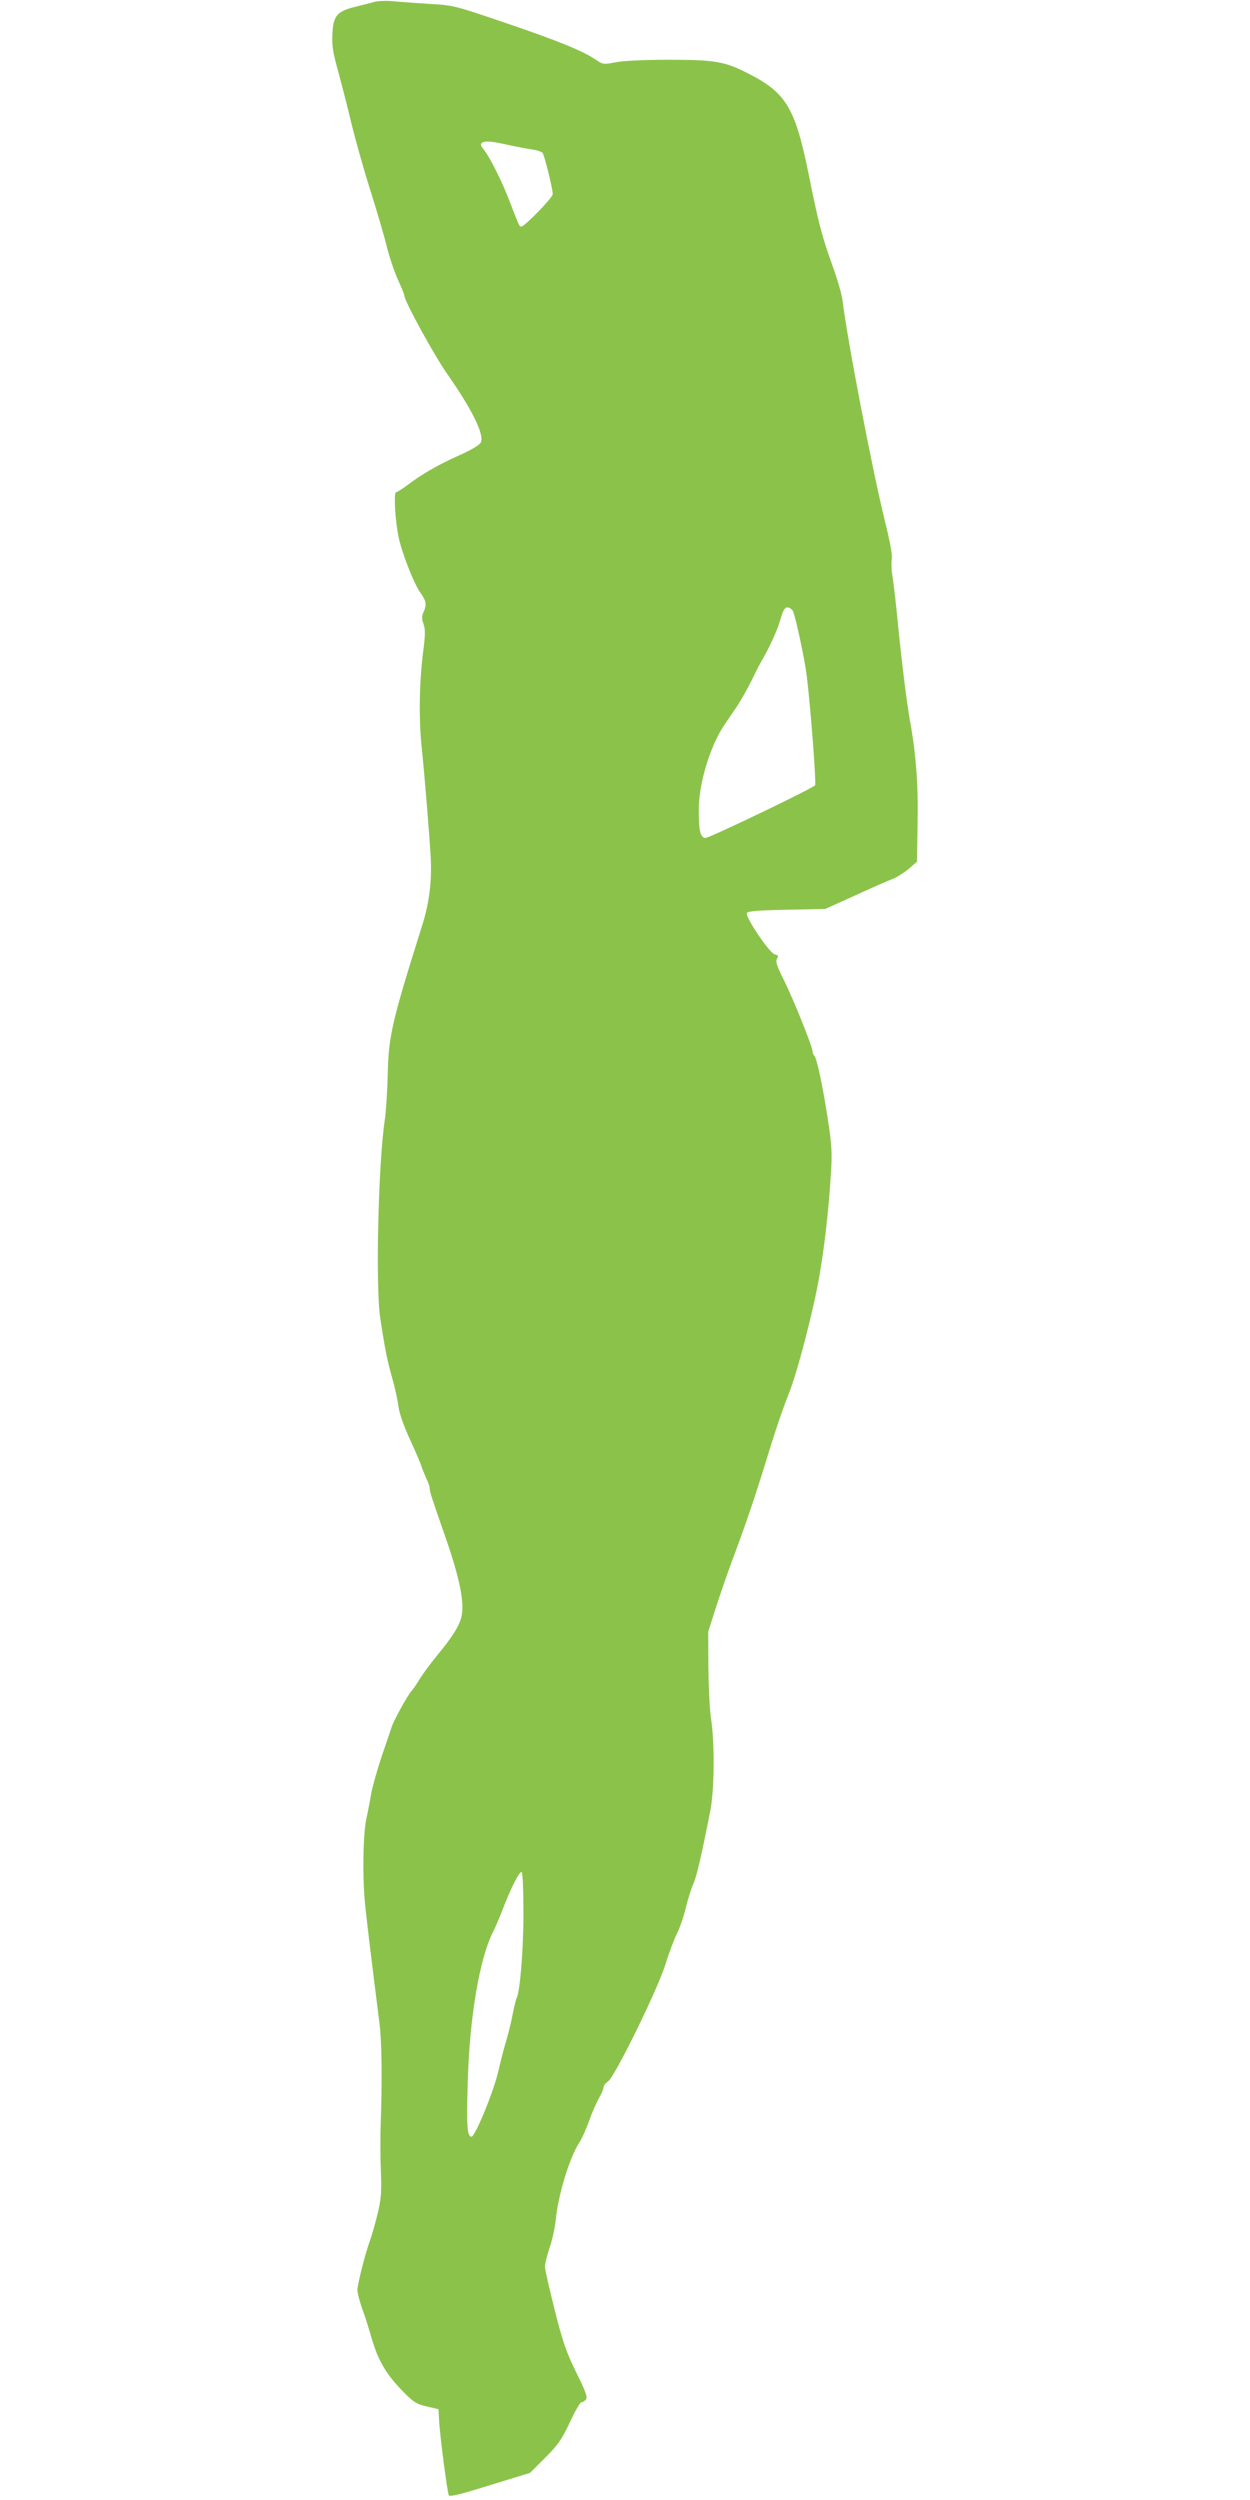 <?xml version="1.0" standalone="no"?>
<!DOCTYPE svg PUBLIC "-//W3C//DTD SVG 20010904//EN"
 "http://www.w3.org/TR/2001/REC-SVG-20010904/DTD/svg10.dtd">
<svg version="1.0" xmlns="http://www.w3.org/2000/svg"
 width="640pt" height="1280pt" viewBox="0 0 640 1280"
 preserveAspectRatio="xMidYMid meet">
<g transform="translate(0,1280) scale(0.1,-0.1)"
fill="#8bc34a" stroke="none">
<path d="M1915 12790 c-16 -5 -60 -16 -97 -25 -93 -23 -112 -46 -116 -139 -3
-59 2 -94 27 -182 16 -60 49 -185 71 -279 23 -93 68 -253 101 -355 32 -102 68
-225 80 -275 12 -49 37 -123 55 -164 19 -41 34 -78 34 -84 0 -27 152 -305 220
-402 128 -183 190 -310 172 -350 -6 -13 -46 -37 -108 -65 -110 -49 -195 -98
-267 -153 -27 -20 -53 -37 -59 -37 -13 0 -5 -148 13 -231 17 -81 79 -239 111
-283 31 -44 34 -62 16 -101 -9 -20 -9 -34 0 -59 10 -27 10 -57 -2 -147 -19
-149 -22 -337 -8 -474 16 -156 40 -452 47 -570 7 -125 -7 -240 -45 -358 -154
-490 -170 -559 -175 -757 -2 -91 -9 -196 -15 -235 -33 -217 -48 -855 -23
-1015 24 -158 36 -218 61 -305 14 -49 28 -115 32 -145 4 -34 26 -99 59 -170
29 -63 55 -124 58 -135 3 -11 14 -38 24 -61 11 -22 19 -46 19 -54 0 -17 6 -36
84 -260 67 -194 92 -314 81 -385 -7 -50 -42 -108 -131 -216 -35 -43 -74 -96
-86 -117 -12 -20 -29 -46 -39 -57 -22 -24 -95 -157 -104 -188 -4 -12 -26 -78
-50 -147 -23 -69 -47 -154 -54 -190 -6 -36 -17 -96 -26 -135 -17 -84 -20 -315
-4 -453 9 -86 35 -300 72 -592 12 -92 14 -302 6 -520 -2 -58 -2 -163 1 -235 4
-113 2 -142 -18 -225 -13 -52 -30 -111 -37 -130 -24 -64 -65 -225 -65 -255 0
-16 12 -61 26 -100 14 -38 31 -93 39 -120 37 -135 77 -206 168 -299 54 -55 69
-65 122 -77 l60 -14 3 -55 c4 -80 42 -371 50 -386 5 -9 60 5 211 52 l205 63
77 77 c66 66 84 92 126 180 26 57 53 104 59 104 6 0 17 7 24 14 9 12 0 39 -49
138 -51 104 -69 154 -111 321 -27 108 -50 208 -50 222 0 14 11 57 24 97 14 40
27 102 31 138 12 130 70 321 121 400 13 19 35 69 50 110 14 41 37 93 50 116
13 22 24 48 24 56 0 9 10 22 23 31 34 22 251 464 294 599 19 62 46 133 59 158
13 25 33 83 45 130 11 47 29 103 39 125 17 37 43 151 87 375 21 110 23 345 3
474 -6 42 -12 159 -13 259 l-1 182 38 120 c21 66 58 172 81 235 69 184 110
304 165 480 68 222 92 290 129 385 43 107 126 426 156 600 26 148 50 356 60
540 6 88 3 139 -15 255 -26 172 -57 321 -71 335 -5 5 -9 15 -9 23 0 23 -99
270 -148 367 -35 70 -42 93 -34 106 9 14 7 18 -12 23 -27 7 -150 190 -142 211
3 10 56 14 203 17 l198 4 155 70 c85 39 171 77 191 84 19 7 55 30 80 50 l44
38 3 188 c4 204 -7 356 -38 529 -19 103 -46 328 -70 575 -6 58 -15 133 -20
166 -6 34 -7 75 -4 91 4 18 -9 90 -35 194 -64 260 -191 919 -217 1129 -3 30
-26 109 -50 175 -56 155 -74 226 -124 475 -68 334 -114 413 -300 509 -126 66
-174 75 -415 75 -130 0 -234 -5 -274 -13 -61 -12 -64 -11 -100 13 -64 44 -190
96 -461 188 -261 89 -267 91 -390 98 -69 5 -154 10 -190 14 -36 3 -78 1 -95
-4z m700 -735 c33 -7 81 -16 107 -20 25 -3 50 -11 56 -18 10 -13 52 -183 52
-211 0 -18 -144 -166 -161 -166 -10 0 -10 0 -60 130 -38 100 -100 223 -131
263 -19 24 -20 29 -8 37 16 10 48 7 145 -15z m1444 -2382 c14 -28 61 -247 72
-337 22 -187 49 -550 42 -557 -19 -19 -540 -269 -560 -269 -27 0 -36 34 -35
149 0 130 59 324 130 428 15 22 45 67 67 99 21 33 54 91 73 129 18 39 40 81
48 95 43 73 85 165 100 219 13 46 22 61 35 61 10 0 22 -8 28 -17z m-1379
-6672 c0 -184 -18 -403 -35 -431 -3 -5 -12 -43 -21 -87 -8 -43 -24 -105 -34
-138 -10 -33 -28 -103 -40 -155 -24 -103 -118 -330 -136 -330 -22 0 -26 55
-19 280 9 331 60 631 129 768 13 26 36 79 50 117 42 109 86 196 97 190 5 -4 9
-94 9 -214z"/>
</g>
</svg>
